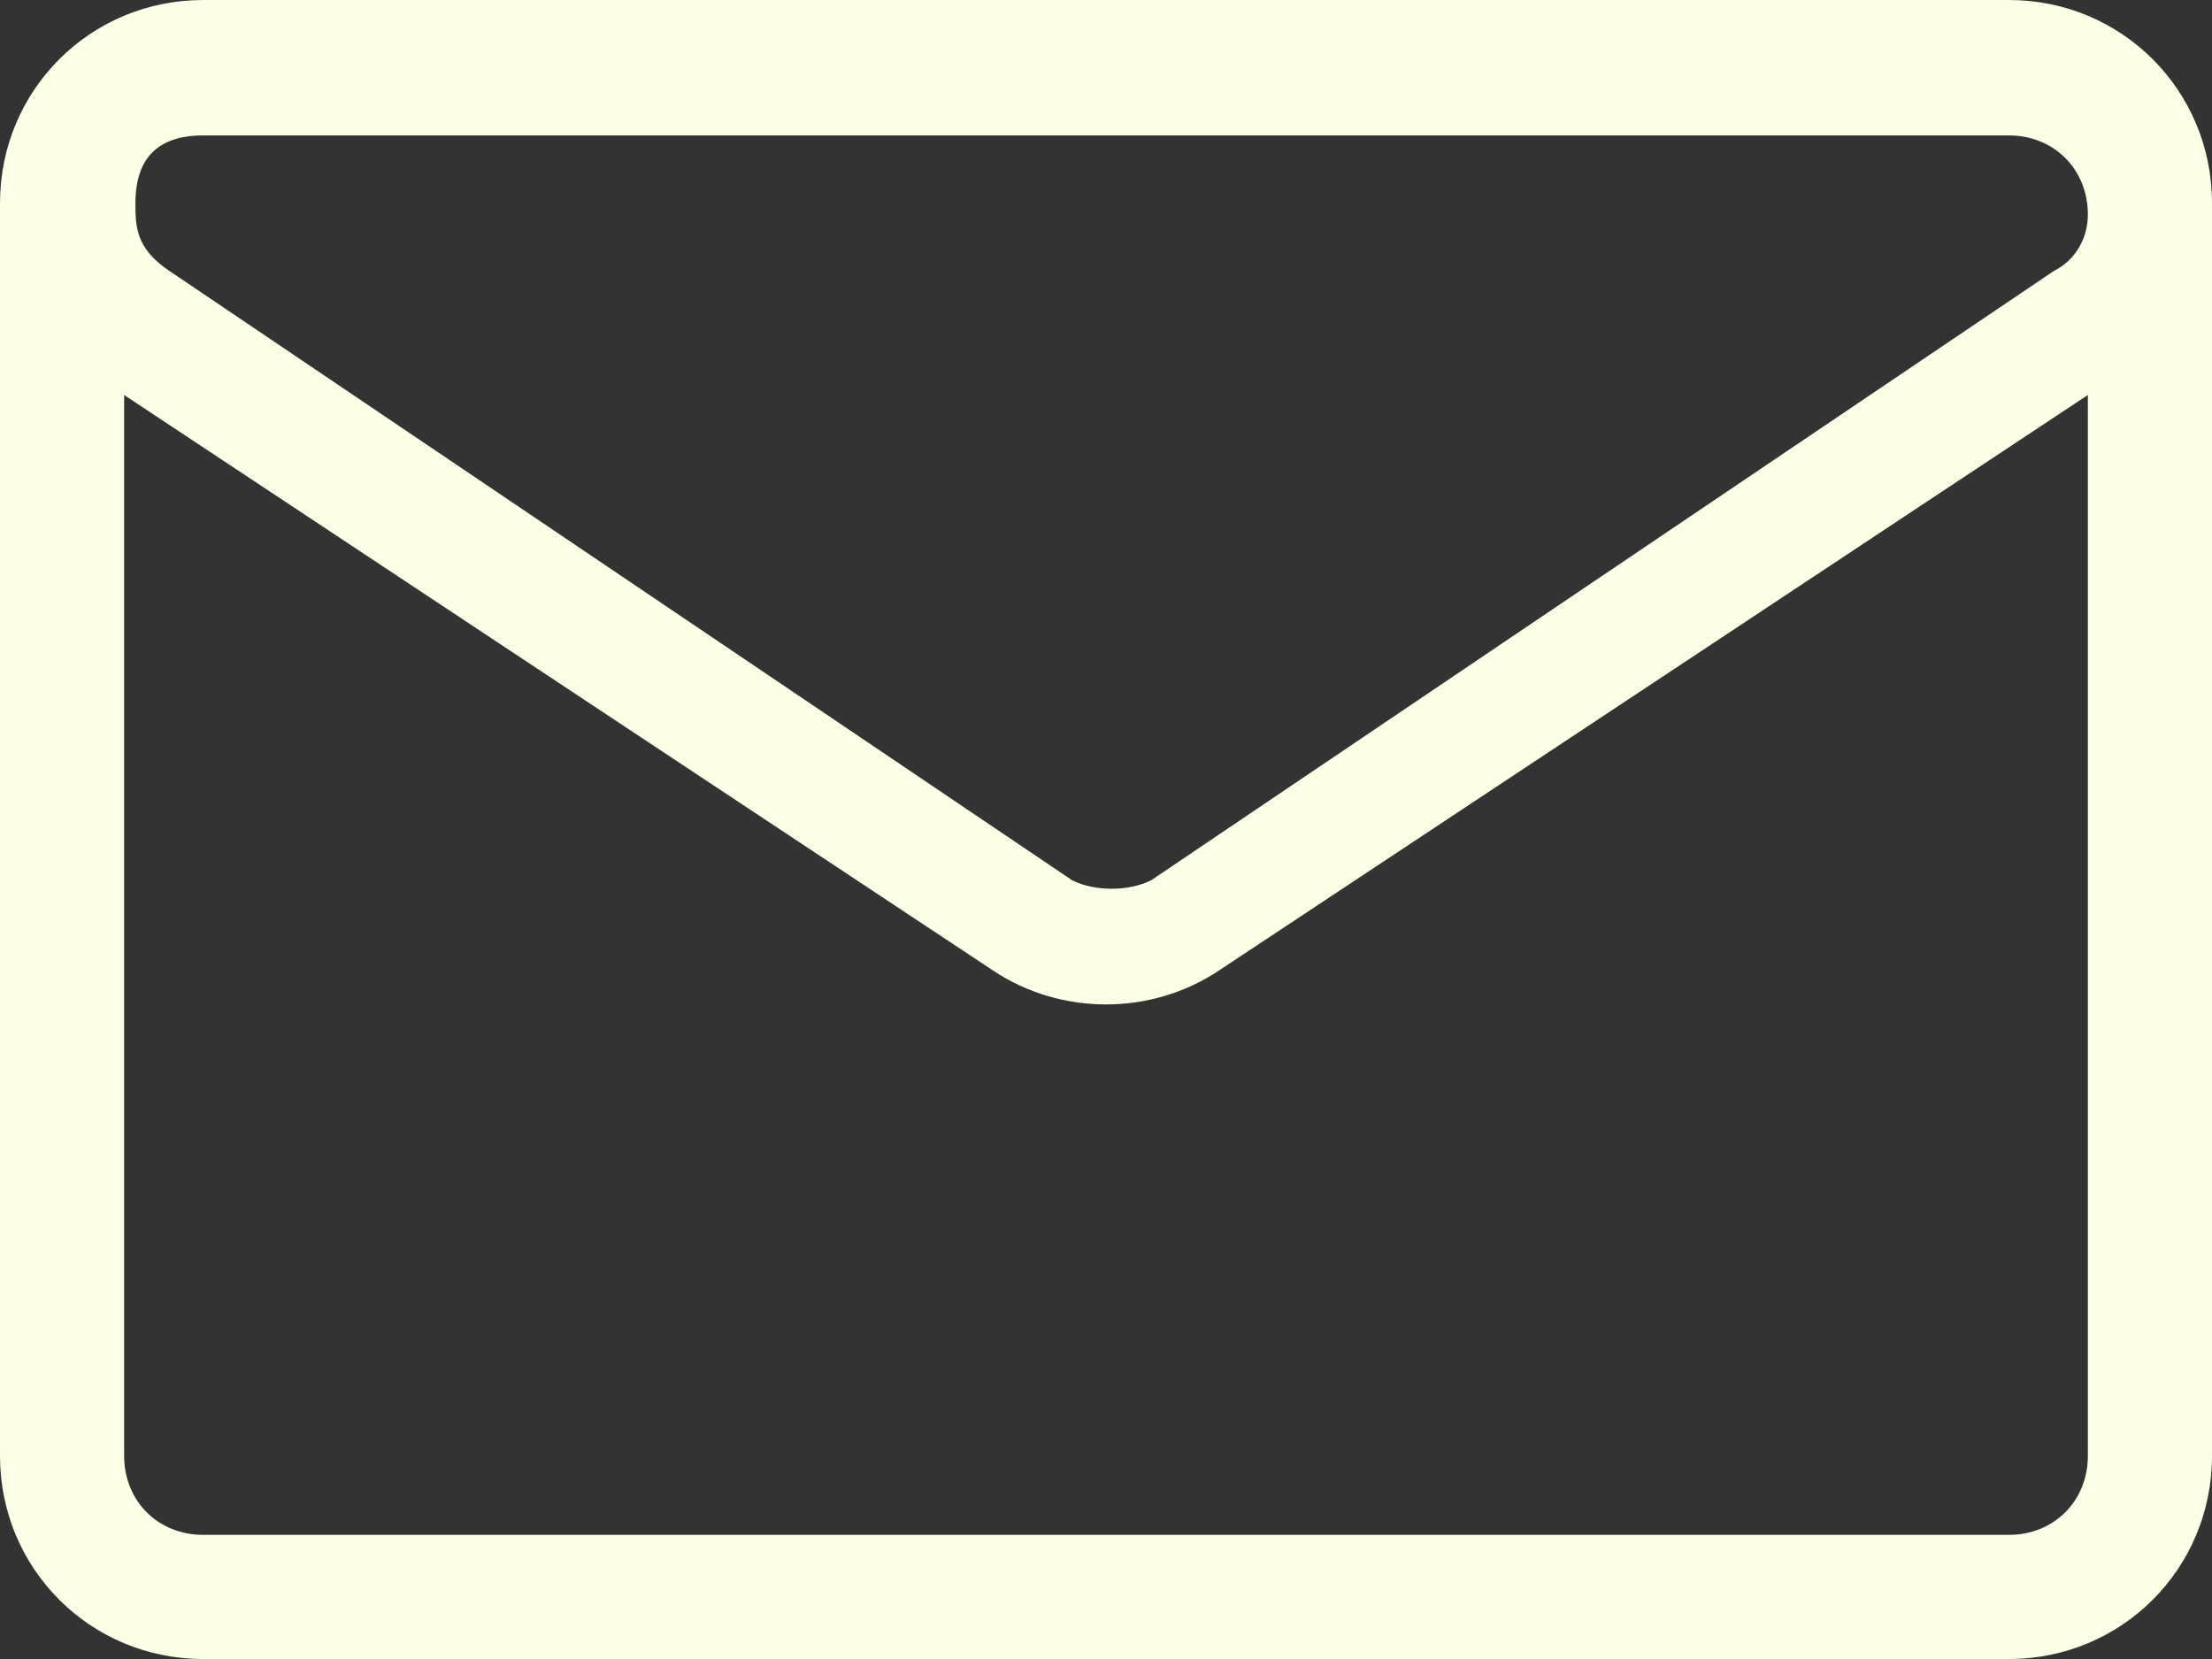 <?xml version="1.0" encoding="utf-8"?>
<!-- Generator: Adobe Illustrator 27.9.0, SVG Export Plug-In . SVG Version: 6.00 Build 0)  -->
<svg version="1.1" id="Layer_1" xmlns="http://www.w3.org/2000/svg" xmlns:xlink="http://www.w3.org/1999/xlink" x="0px" y="0px"
	 viewBox="0 0 19.6 14.7" style="enable-background:new 0 0 19.6 14.7;" xml:space="preserve">
<rect x="0" y="0" width="19.6" height="14.7" fill="#333333" stroke="none"/>
<style type="text/css">
	.st0{fill:#FBFFE5;}
</style>
<path id="email" class="st0" d="M19.6,1.8c0-1-0.8-1.8-1.8-1.8h-16C0.8,0,0,0.8,0,1.8l0,0v11.1c0,1,0.8,1.8,1.8,1.8l0,0h16
	c1,0,1.8-0.8,1.8-1.8l0,0L19.6,1.8L19.6,1.8L19.6,1.8z M1.8,1.2h16c0.4,0,0.7,0.3,0.7,0.7c0,0.2-0.1,0.4-0.3,0.5l-8,5.4
	c-0.2,0.1-0.5,0.1-0.7,0l-8-5.4l0,0C1.2,2.2,1.2,2,1.2,1.8C1.2,1.4,1.4,1.2,1.8,1.2L1.8,1.2z M17.8,13.6h-16c-0.4,0-0.7-0.3-0.7-0.7
	V3.5l7.7,5.1c0.6,0.4,1.4,0.4,2,0l7.7-5.1v9.4C18.5,13.3,18.2,13.6,17.8,13.6L17.8,13.6z"/>
</svg>
